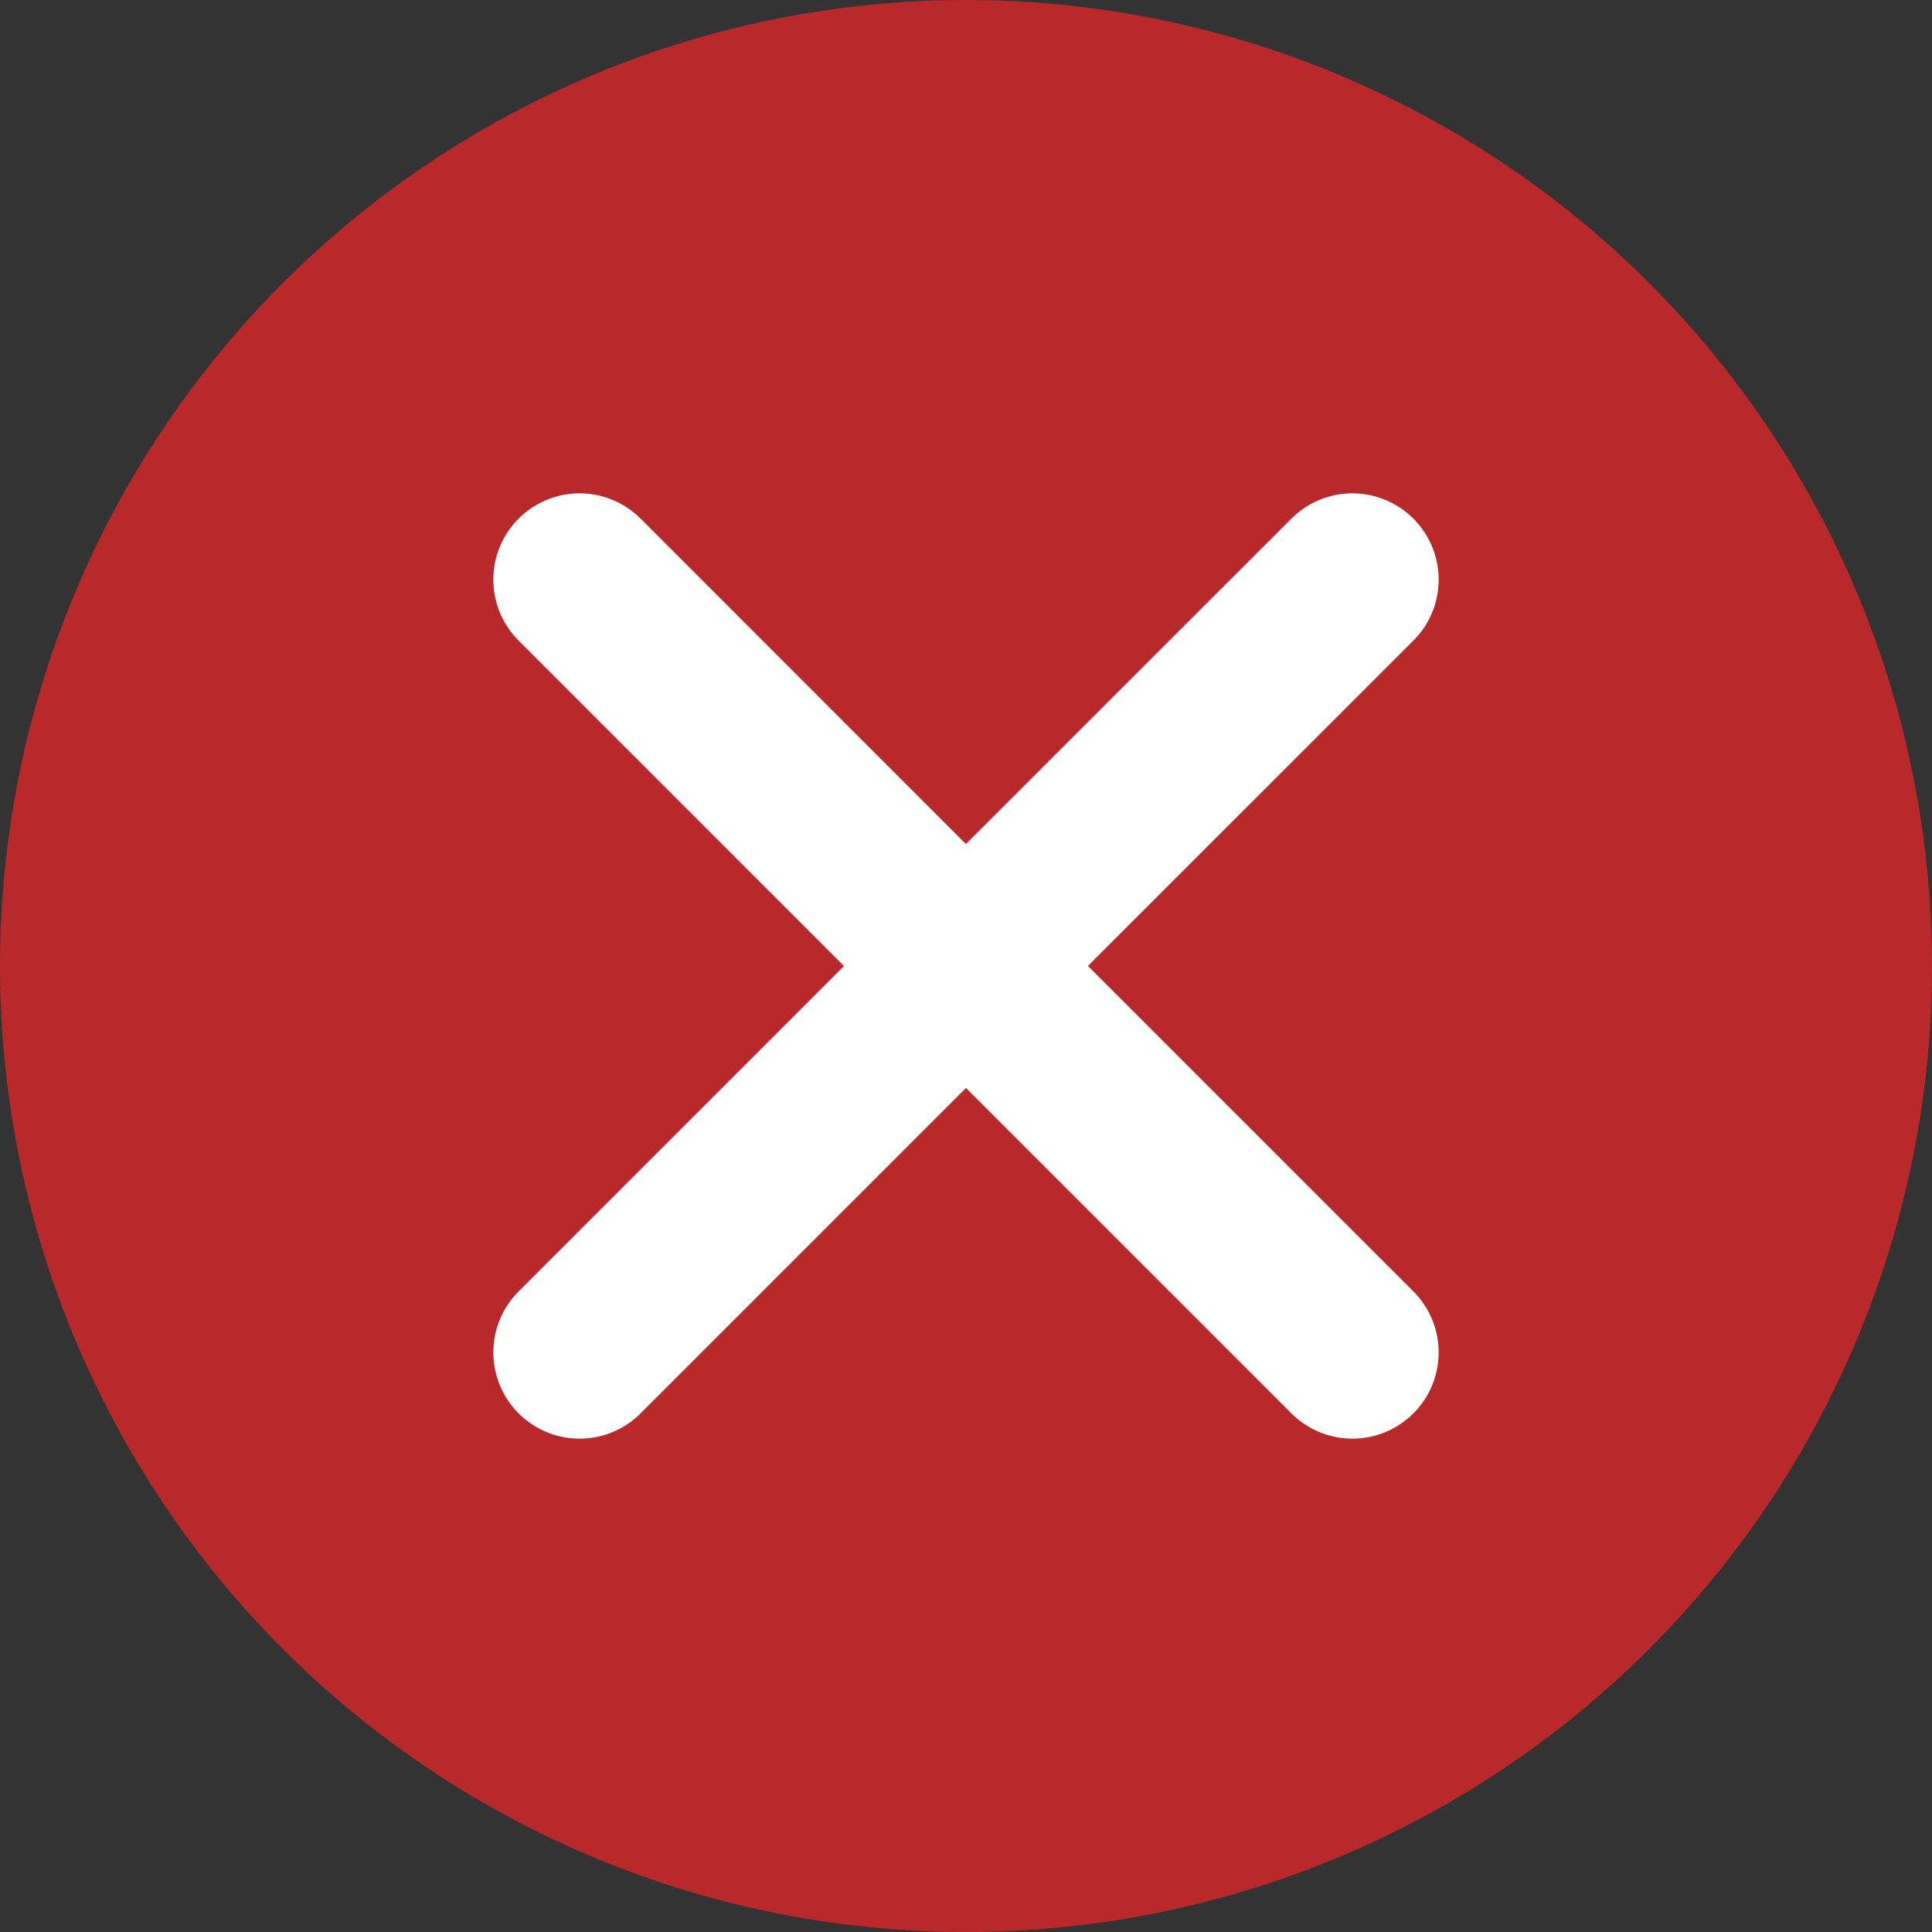 <svg width="24" height="24" viewBox="0 0 24 24" fill="none" xmlns="http://www.w3.org/2000/svg">
<rect x="0" y="0" width="24" height="24" fill="#333333" stroke="none"/>
<circle cx="12" cy="12" r="12" fill="#B9282B"/>
<path d="M7.2 16.8L12 12ZM16.8 7.2L11.999 12ZM11.999 12L7.2 7.2ZM12 12L16.8 16.8Z" fill="#F15E60"/>
<path d="M7.2 16.8L12 12L16.8 16.8M16.8 7.2L11.999 12L7.2 7.2" stroke="white" stroke-width="2.143" stroke-linecap="round" stroke-linejoin="round"/>
</svg>
